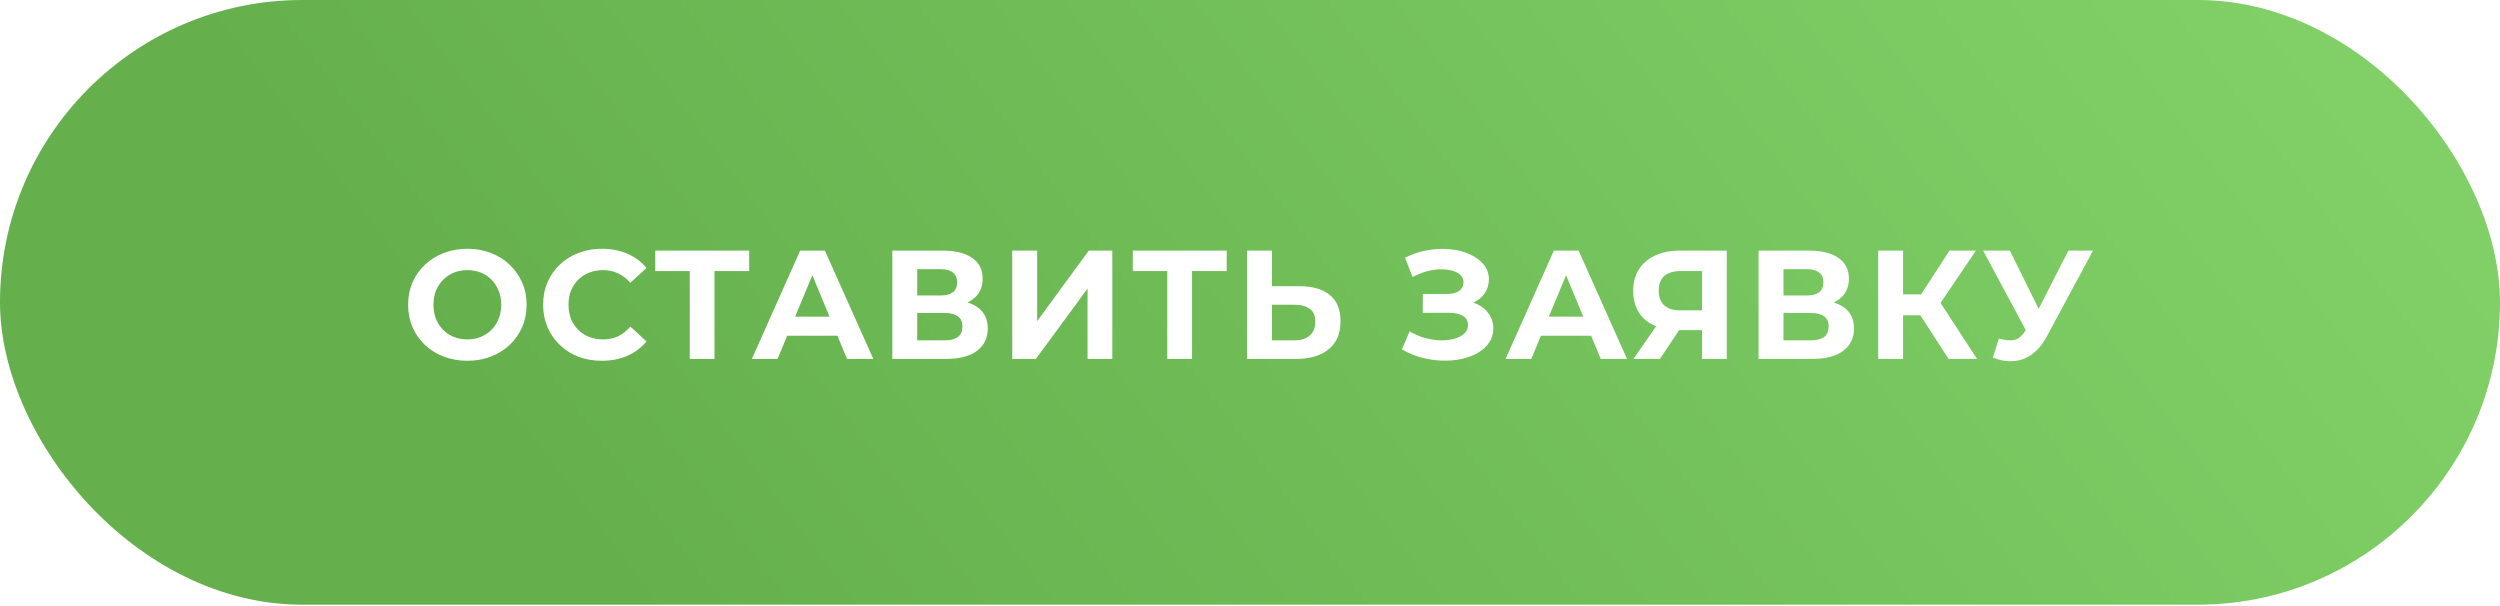 <?xml version="1.0" encoding="UTF-8"?> <svg xmlns="http://www.w3.org/2000/svg" width="404" height="98" viewBox="0 0 404 98" fill="none"><g filter="url(#filter0_i_160_184)"><rect width="404" height="97.718" rx="48.859" fill="url(#paint0_linear_160_184)"></rect></g><path d="M75.55 58.3C74.167 58.3 72.883 58.075 71.7 57.625C70.533 57.175 69.517 56.542 68.65 55.725C67.8 54.908 67.133 53.95 66.65 52.85C66.183 51.75 65.95 50.55 65.95 49.25C65.95 47.95 66.183 46.75 66.65 45.65C67.133 44.55 67.808 43.592 68.675 42.775C69.542 41.958 70.558 41.325 71.725 40.875C72.892 40.425 74.158 40.2 75.525 40.2C76.908 40.2 78.175 40.425 79.325 40.875C80.492 41.325 81.5 41.958 82.35 42.775C83.217 43.592 83.892 44.55 84.375 45.65C84.858 46.733 85.1 47.933 85.1 49.25C85.1 50.55 84.858 51.758 84.375 52.875C83.892 53.975 83.217 54.933 82.35 55.75C81.5 56.55 80.492 57.175 79.325 57.625C78.175 58.075 76.917 58.3 75.55 58.3ZM75.525 54.85C76.308 54.85 77.025 54.717 77.675 54.45C78.342 54.183 78.925 53.8 79.425 53.3C79.925 52.8 80.308 52.208 80.575 51.525C80.858 50.842 81 50.083 81 49.25C81 48.417 80.858 47.658 80.575 46.975C80.308 46.292 79.925 45.7 79.425 45.2C78.942 44.7 78.367 44.317 77.7 44.05C77.033 43.783 76.308 43.65 75.525 43.65C74.742 43.65 74.017 43.783 73.35 44.05C72.7 44.317 72.125 44.7 71.625 45.2C71.125 45.7 70.733 46.292 70.45 46.975C70.183 47.658 70.05 48.417 70.05 49.25C70.05 50.067 70.183 50.825 70.45 51.525C70.733 52.208 71.117 52.8 71.6 53.3C72.1 53.8 72.683 54.183 73.35 54.45C74.017 54.717 74.742 54.85 75.525 54.85ZM97.245 58.3C95.895 58.3 94.637 58.083 93.47 57.65C92.32 57.2 91.32 56.567 90.47 55.75C89.62 54.933 88.953 53.975 88.47 52.875C88.003 51.775 87.77 50.567 87.77 49.25C87.77 47.933 88.003 46.725 88.47 45.625C88.953 44.525 89.62 43.567 90.47 42.75C91.337 41.933 92.345 41.308 93.495 40.875C94.645 40.425 95.903 40.2 97.27 40.2C98.787 40.2 100.153 40.467 101.37 41C102.603 41.517 103.637 42.283 104.47 43.3L101.87 45.7C101.27 45.017 100.603 44.508 99.87 44.175C99.137 43.825 98.337 43.65 97.47 43.65C96.653 43.65 95.903 43.783 95.22 44.05C94.537 44.317 93.945 44.7 93.445 45.2C92.945 45.7 92.553 46.292 92.27 46.975C92.003 47.658 91.87 48.417 91.87 49.25C91.87 50.083 92.003 50.842 92.27 51.525C92.553 52.208 92.945 52.8 93.445 53.3C93.945 53.8 94.537 54.183 95.22 54.45C95.903 54.717 96.653 54.85 97.47 54.85C98.337 54.85 99.137 54.683 99.87 54.35C100.603 54 101.27 53.475 101.87 52.775L104.47 55.175C103.637 56.192 102.603 56.967 101.37 57.5C100.153 58.033 98.778 58.3 97.245 58.3ZM111.464 58V42.875L112.389 43.8H105.889V40.5H121.064V43.8H114.564L115.464 42.875V58H111.464ZM121.503 58L129.303 40.5H133.303L141.128 58H136.878L130.478 42.55H132.078L125.653 58H121.503ZM125.403 54.25L126.478 51.175H135.478L136.578 54.25H125.403ZM144.198 58V40.5H152.348C154.382 40.5 155.965 40.892 157.098 41.675C158.232 42.458 158.798 43.575 158.798 45.025C158.798 46.458 158.265 47.575 157.198 48.375C156.132 49.158 154.715 49.55 152.948 49.55L153.423 48.5C155.39 48.5 156.915 48.892 157.998 49.675C159.082 50.458 159.623 51.592 159.623 53.075C159.623 54.608 159.04 55.817 157.873 56.7C156.723 57.567 155.04 58 152.823 58H144.198ZM148.223 55H152.673C153.607 55 154.315 54.817 154.798 54.45C155.282 54.083 155.523 53.517 155.523 52.75C155.523 52.017 155.282 51.475 154.798 51.125C154.315 50.758 153.607 50.575 152.673 50.575H148.223V55ZM148.223 47.75H151.998C152.882 47.75 153.548 47.575 153.998 47.225C154.448 46.858 154.673 46.325 154.673 45.625C154.673 44.925 154.448 44.4 153.998 44.05C153.548 43.683 152.882 43.5 151.998 43.5H148.223V47.75ZM163.576 58V40.5H167.601V51.9L175.951 40.5H179.751V58H175.751V46.625L167.401 58H163.576ZM188.634 58V42.875L189.559 43.8H183.059V40.5H198.234V43.8H191.734L192.634 42.875V58H188.634ZM210.002 46.25C212.118 46.25 213.752 46.725 214.902 47.675C216.052 48.608 216.627 50.017 216.627 51.9C216.627 53.9 215.985 55.417 214.702 56.45C213.435 57.483 211.677 58 209.427 58H201.527V40.5H205.552V46.25H210.002ZM209.202 55C210.235 55 211.052 54.742 211.652 54.225C212.252 53.708 212.552 52.958 212.552 51.975C212.552 51.008 212.252 50.317 211.652 49.9C211.068 49.467 210.252 49.25 209.202 49.25H205.552V55H209.202ZM226.549 56.45L227.799 53.55C228.549 54 229.349 54.35 230.199 54.6C231.066 54.833 231.908 54.967 232.724 55C233.558 55.017 234.308 54.933 234.974 54.75C235.658 54.567 236.199 54.292 236.599 53.925C237.016 53.558 237.224 53.092 237.224 52.525C237.224 51.858 236.949 51.367 236.399 51.05C235.849 50.717 235.116 50.55 234.199 50.55H229.924V47.5H233.899C234.716 47.5 235.349 47.333 235.799 47C236.266 46.667 236.499 46.208 236.499 45.625C236.499 45.125 236.333 44.725 235.999 44.425C235.666 44.108 235.208 43.875 234.624 43.725C234.058 43.575 233.416 43.508 232.699 43.525C231.983 43.542 231.241 43.658 230.474 43.875C229.708 44.092 228.974 44.392 228.274 44.775L227.049 41.65C228.183 41.067 229.374 40.667 230.624 40.45C231.891 40.217 233.108 40.158 234.274 40.275C235.458 40.375 236.524 40.642 237.474 41.075C238.424 41.492 239.183 42.042 239.749 42.725C240.316 43.408 240.599 44.217 240.599 45.15C240.599 45.983 240.383 46.725 239.949 47.375C239.516 48.025 238.908 48.525 238.124 48.875C237.358 49.225 236.474 49.4 235.474 49.4L235.574 48.5C236.741 48.5 237.749 48.7 238.599 49.1C239.466 49.483 240.133 50.025 240.599 50.725C241.083 51.408 241.324 52.2 241.324 53.1C241.324 53.933 241.099 54.683 240.649 55.35C240.216 56 239.616 56.55 238.849 57C238.083 57.45 237.208 57.783 236.224 58C235.241 58.217 234.191 58.308 233.074 58.275C231.974 58.242 230.866 58.083 229.749 57.8C228.633 57.5 227.566 57.05 226.549 56.45ZM243.305 58L251.105 40.5H255.105L262.93 58H258.68L252.28 42.55H253.88L247.455 58H243.305ZM247.205 54.25L248.28 51.175H257.28L258.38 54.25H247.205ZM275.048 58V52.475L276.048 53.35H271.248C269.732 53.35 268.423 53.1 267.323 52.6C266.223 52.1 265.382 51.375 264.798 50.425C264.215 49.475 263.923 48.342 263.923 47.025C263.923 45.658 264.232 44.492 264.848 43.525C265.482 42.542 266.365 41.792 267.498 41.275C268.632 40.758 269.965 40.5 271.498 40.5H279.048V58H275.048ZM263.973 58L268.323 51.725H272.423L268.248 58H263.973ZM275.048 51.175V42.75L276.048 43.8H271.598C270.448 43.8 269.565 44.067 268.948 44.6C268.348 45.133 268.048 45.925 268.048 46.975C268.048 47.992 268.34 48.775 268.923 49.325C269.507 49.875 270.365 50.15 271.498 50.15H276.048L275.048 51.175ZM284.183 58V40.5H292.333C294.366 40.5 295.949 40.892 297.083 41.675C298.216 42.458 298.783 43.575 298.783 45.025C298.783 46.458 298.249 47.575 297.183 48.375C296.116 49.158 294.699 49.55 292.933 49.55L293.408 48.5C295.374 48.5 296.899 48.892 297.983 49.675C299.066 50.458 299.608 51.592 299.608 53.075C299.608 54.608 299.024 55.817 297.858 56.7C296.708 57.567 295.024 58 292.808 58H284.183ZM288.208 55H292.658C293.591 55 294.299 54.817 294.783 54.45C295.266 54.083 295.508 53.517 295.508 52.75C295.508 52.017 295.266 51.475 294.783 51.125C294.299 50.758 293.591 50.575 292.658 50.575H288.208V55ZM288.208 47.75H291.983C292.866 47.75 293.533 47.575 293.983 47.225C294.433 46.858 294.658 46.325 294.658 45.625C294.658 44.925 294.433 44.4 293.983 44.05C293.533 43.683 292.866 43.5 291.983 43.5H288.208V47.75ZM314.886 58L309.436 49.575L312.711 47.6L319.486 58H314.886ZM303.511 58V40.5H307.536V58H303.511ZM306.361 50.95V47.575H312.461V50.95H306.361ZM313.086 49.7L309.361 49.25L315.036 40.5H319.311L313.086 49.7ZM323.026 54.7C323.993 54.983 324.801 55.067 325.451 54.95C326.118 54.817 326.709 54.35 327.226 53.55L328.076 52.275L328.451 51.85L334.251 40.5H338.226L330.776 54.35C330.109 55.6 329.318 56.558 328.401 57.225C327.501 57.892 326.509 58.267 325.426 58.35C324.343 58.45 323.218 58.258 322.051 57.775L323.026 54.7ZM328.376 55.225L320.476 40.5H324.801L330.601 52.25L328.376 55.225Z" fill="white"></path><defs><filter id="filter0_i_160_184" x="0" y="0" width="404" height="97.718" filterUnits="userSpaceOnUse" color-interpolation-filters="sRGB"><feFlood flood-opacity="0" result="BackgroundImageFix"></feFlood><feBlend mode="normal" in="SourceGraphic" in2="BackgroundImageFix" result="shape"></feBlend><feColorMatrix in="SourceAlpha" type="matrix" values="0 0 0 0 0 0 0 0 0 0 0 0 0 0 0 0 0 0 127 0" result="hardAlpha"></feColorMatrix><feOffset></feOffset><feGaussianBlur stdDeviation="7.5"></feGaussianBlur><feComposite in2="hardAlpha" operator="arithmetic" k2="-1" k3="1"></feComposite><feColorMatrix type="matrix" values="0 0 0 0 0.879 0 0 0 0 1 0 0 0 0 0.843 0 0 0 1 0"></feColorMatrix><feBlend mode="normal" in2="shape" result="effect1_innerShadow_160_184"></feBlend></filter><linearGradient id="paint0_linear_160_184" x1="105.633" y1="103.581" x2="323.853" y2="-60.236" gradientUnits="userSpaceOnUse"><stop stop-color="#65B04D"></stop><stop offset="1" stop-color="#80D067"></stop></linearGradient></defs></svg> 